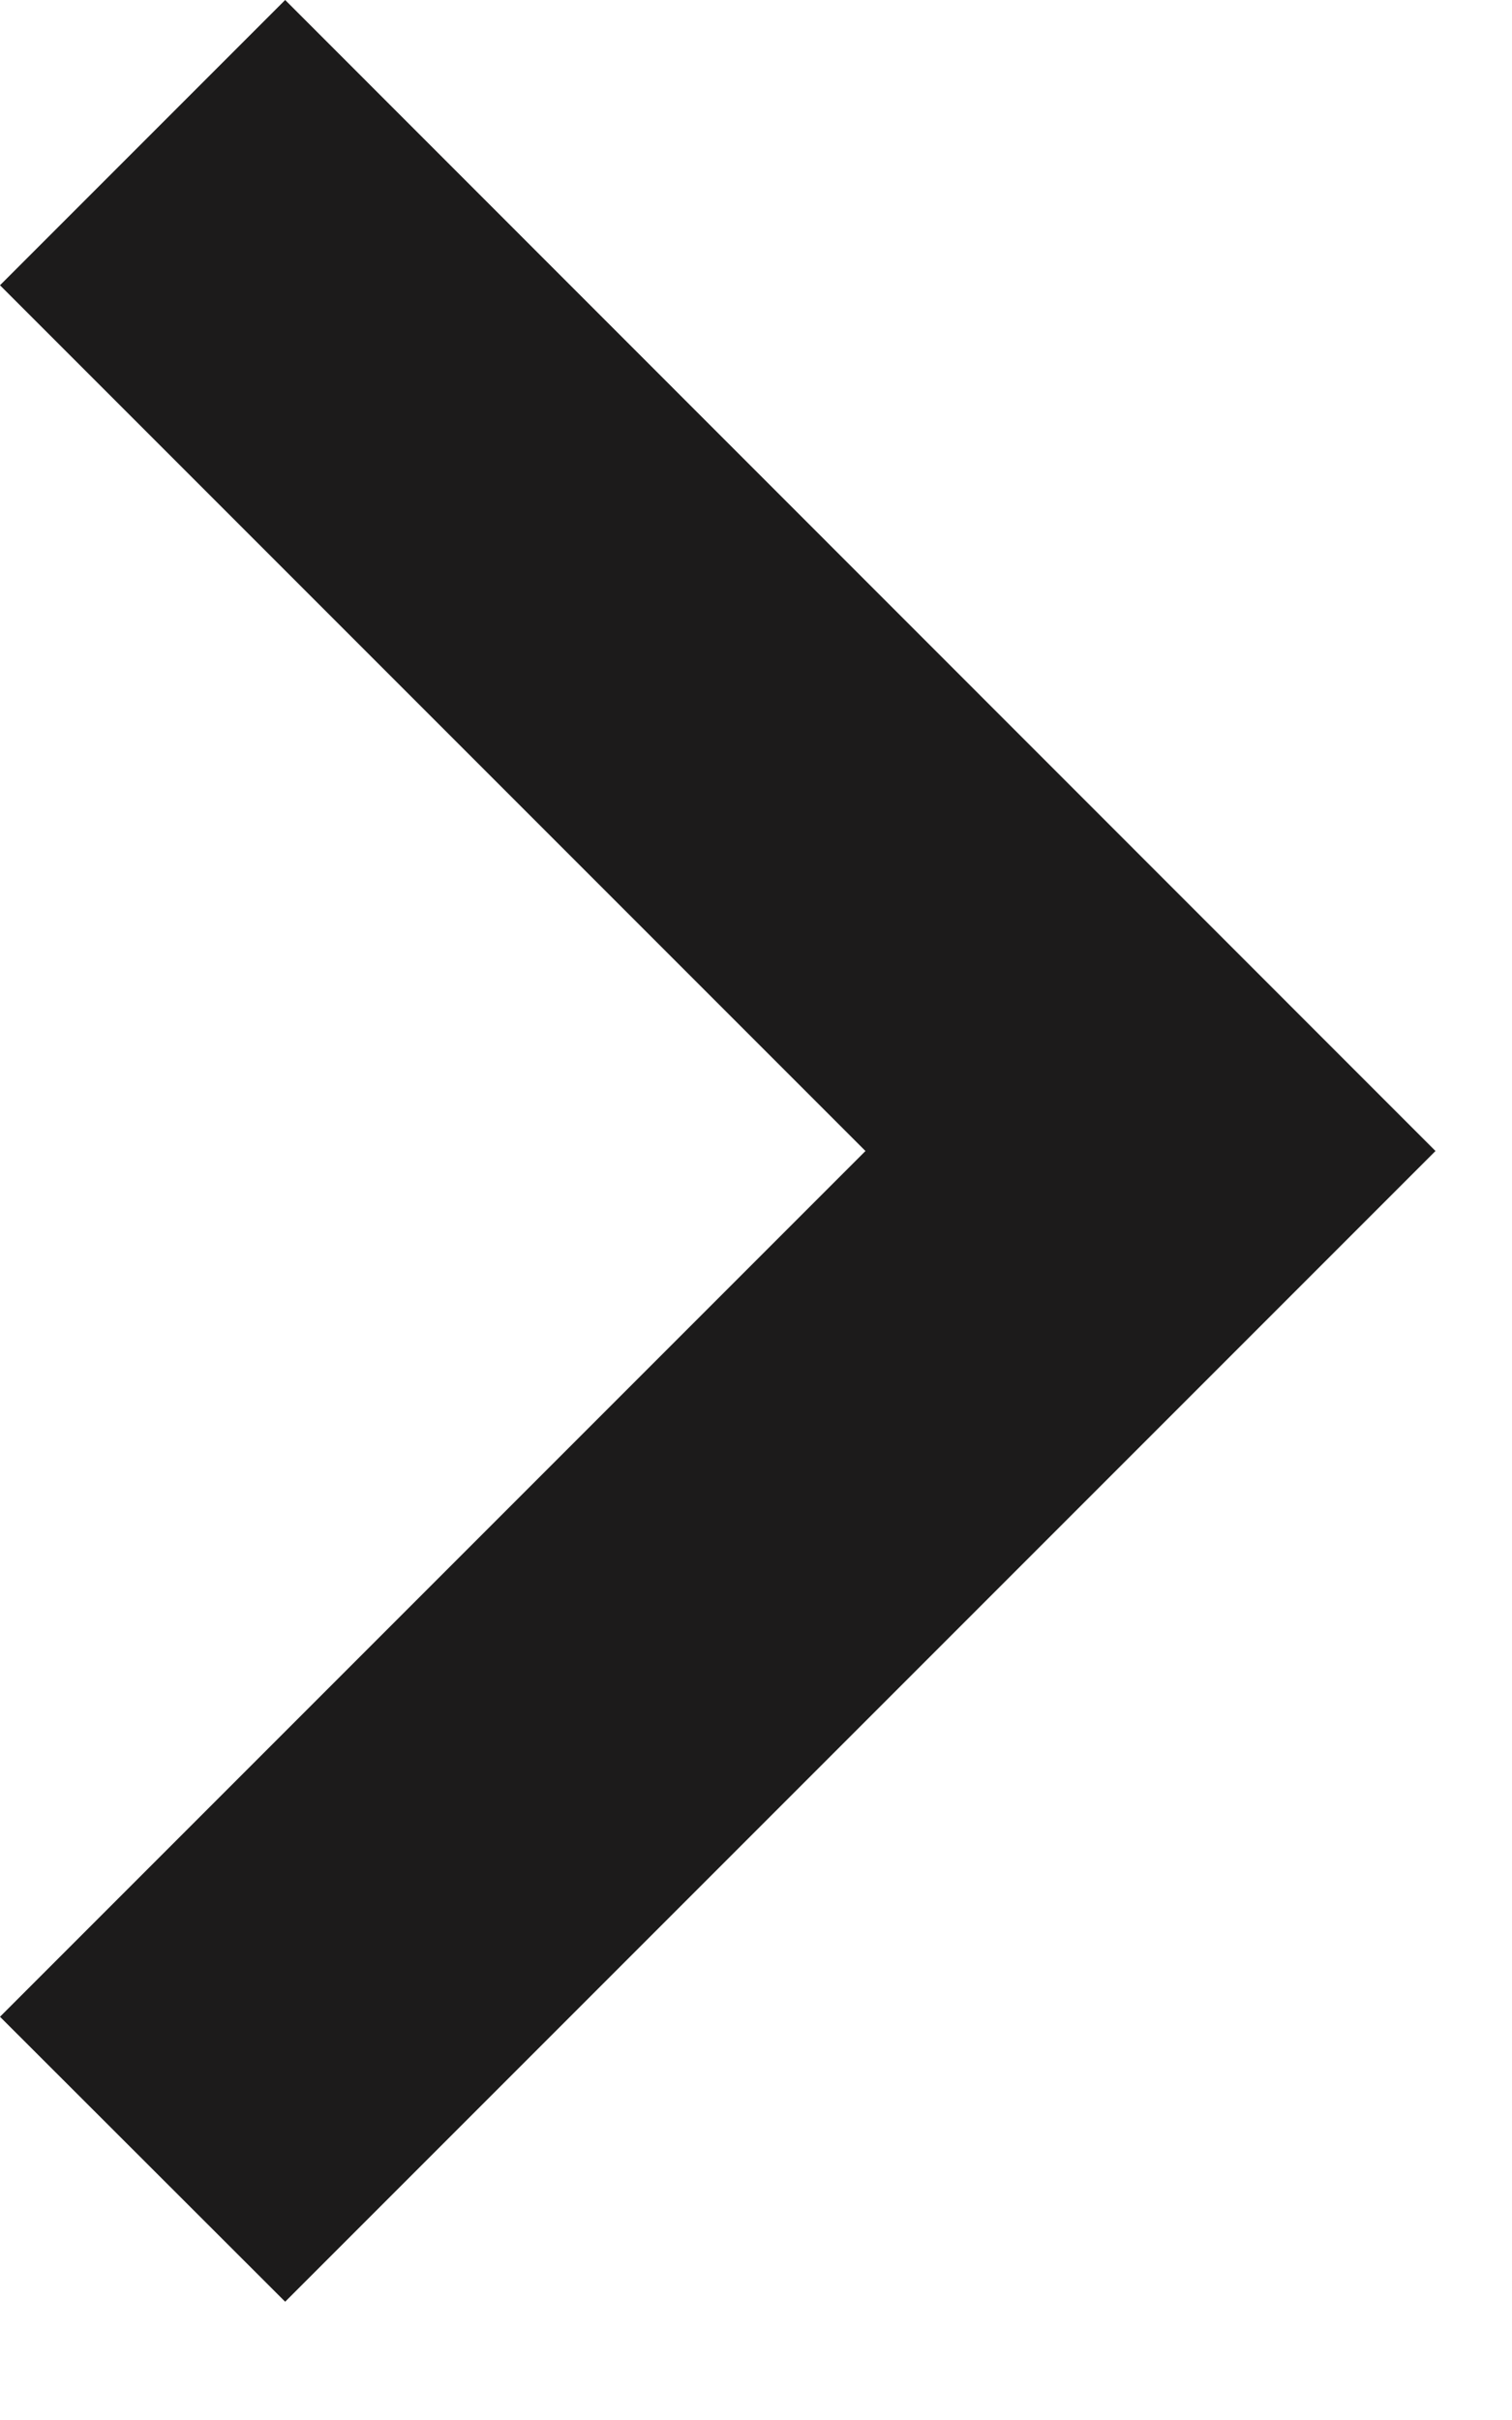 <svg width="5" height="8" viewBox="0 0 5 8" fill="none" xmlns="http://www.w3.org/2000/svg">
<path d="M0.943 7.609L4.747 3.805L0.943 0L0 0.943L2.862 3.805L0 6.667L0.943 7.609Z" fill="#1C1B1B"/>
</svg>
